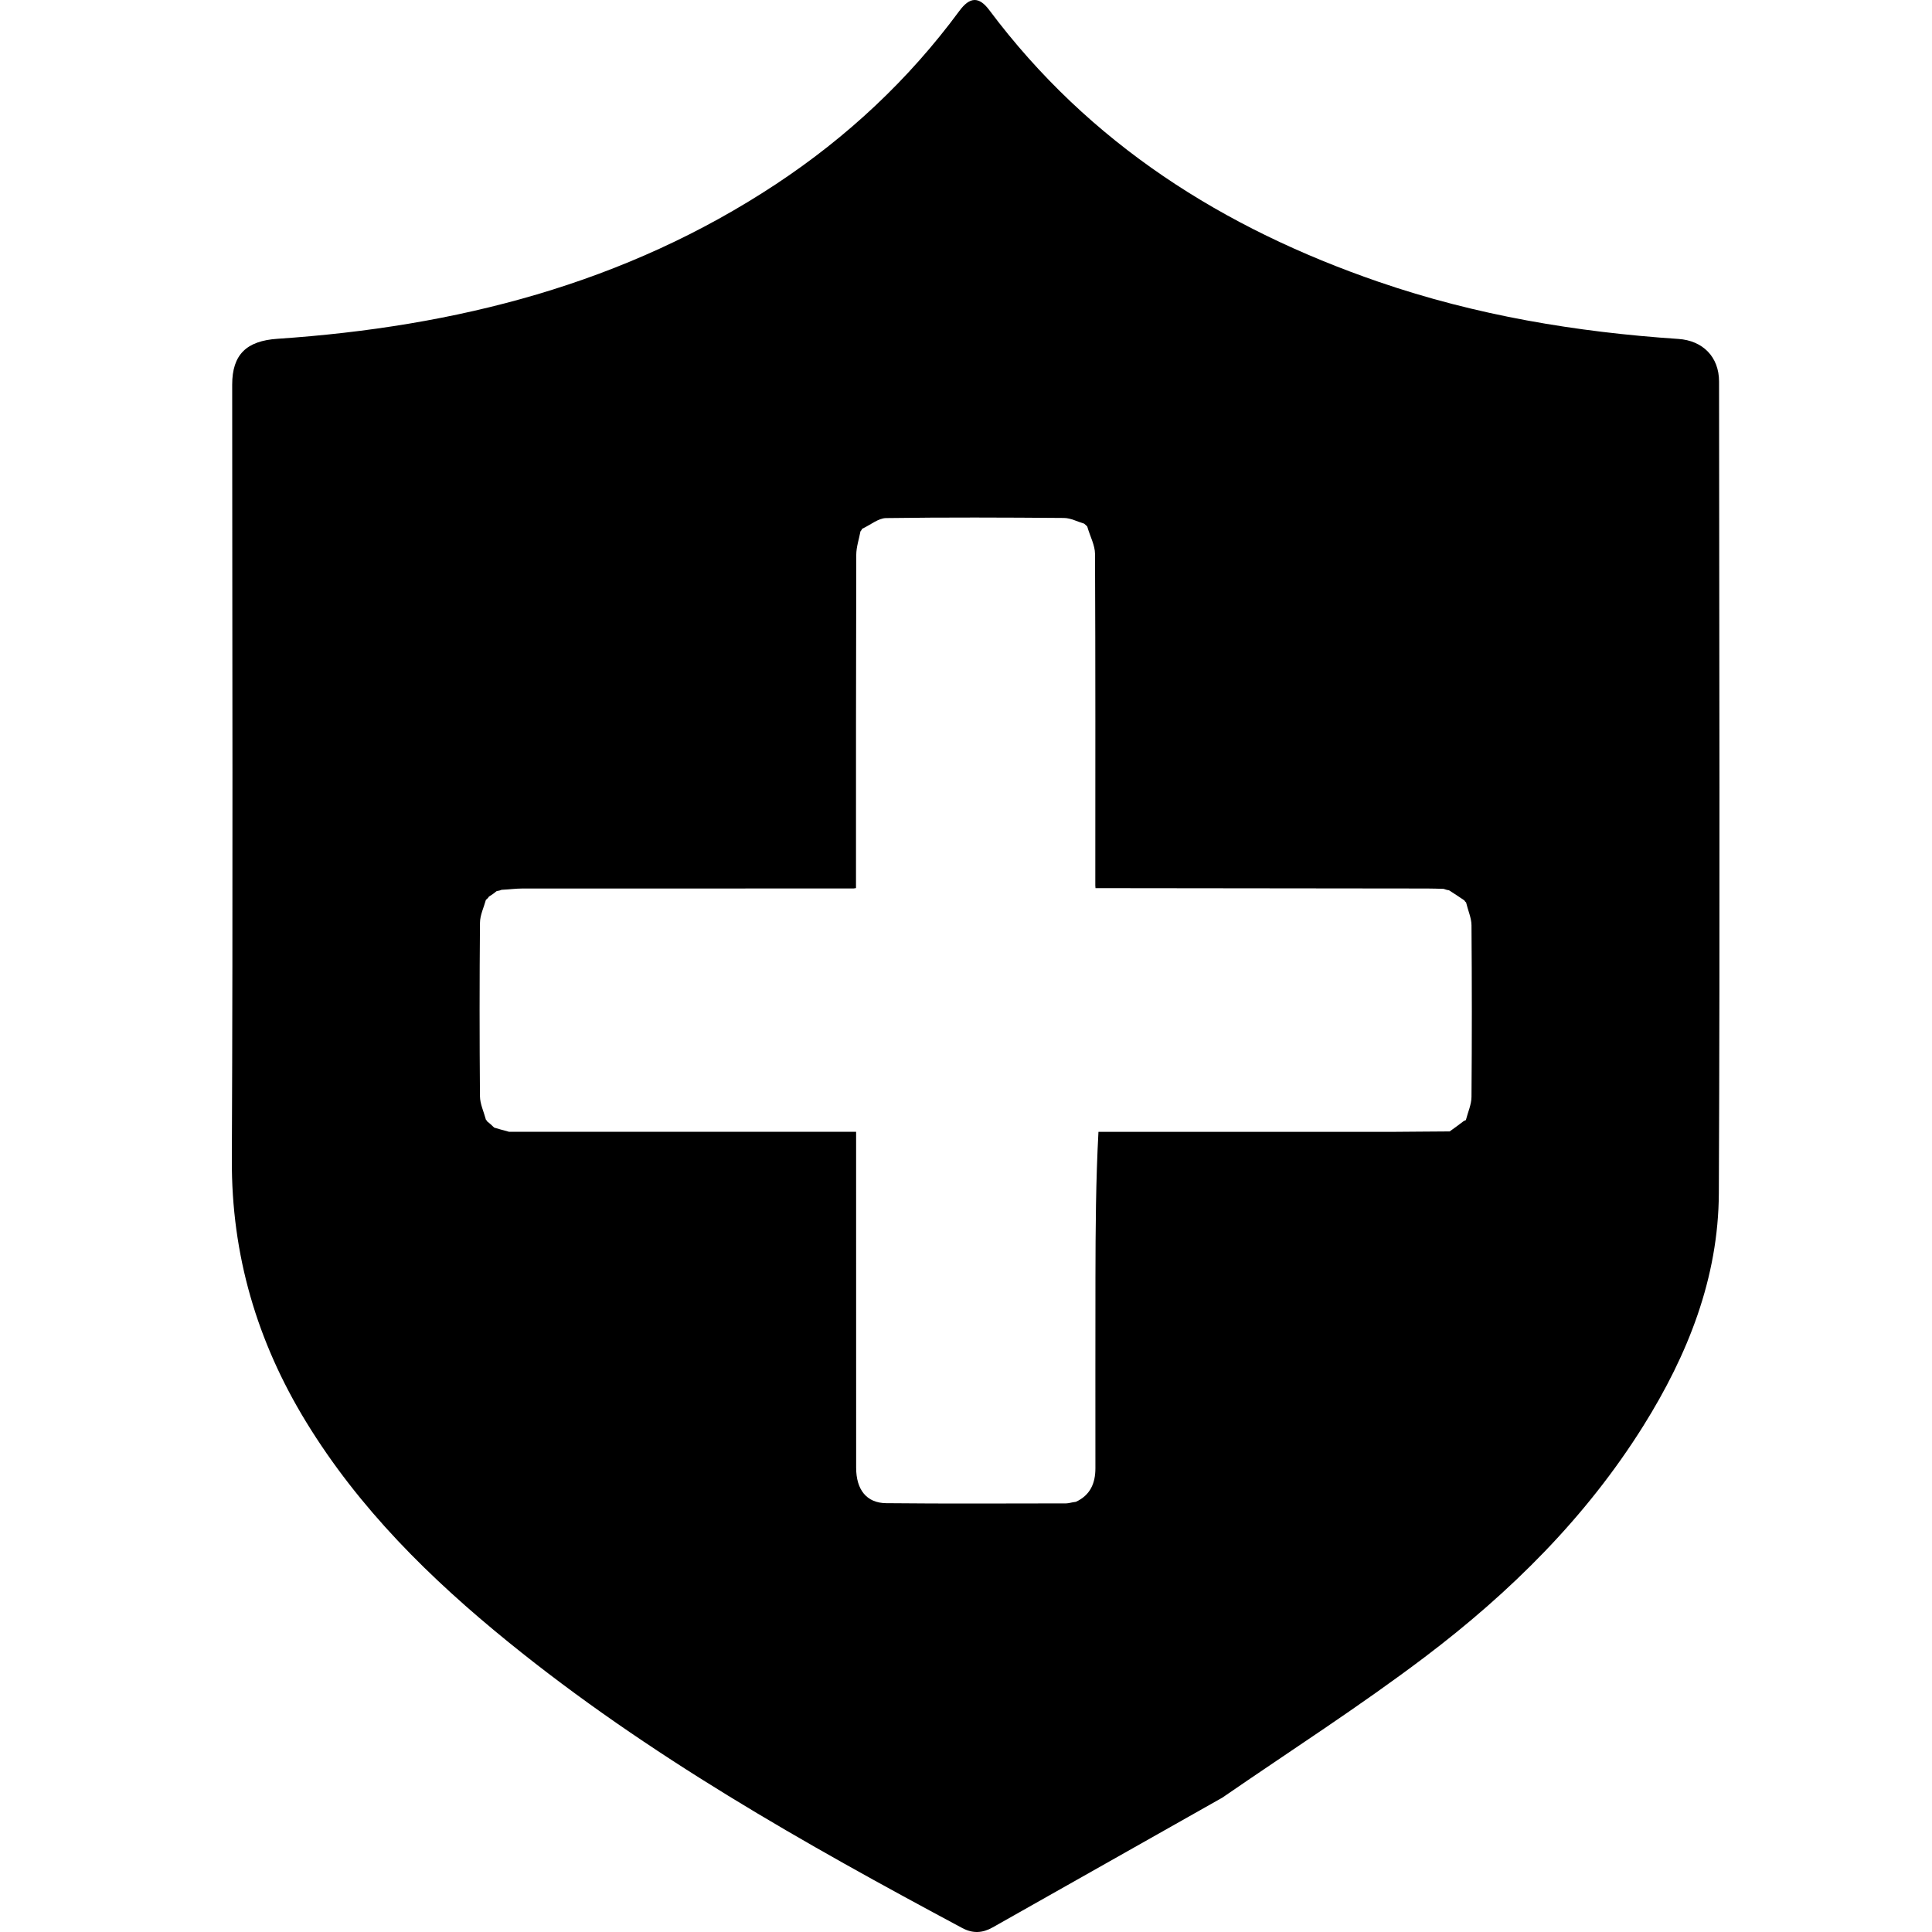 <svg xmlns="http://www.w3.org/2000/svg" fill="none" viewBox="0 0 100 100" height="100" width="100">
<path fill="black" d="M63.269 93.045C59.276 95.3 55.327 97.529 51.38 99.762C50.853 100.06 50.351 100.087 49.803 99.793C41.625 95.419 33.556 90.871 26.316 84.995C22.271 81.713 18.586 78.085 15.842 73.594C13.303 69.437 11.978 64.958 12 60.03C12.061 46.658 12.019 33.285 12.018 19.913C12.017 18.34 12.771 17.643 14.359 17.536C23.588 16.914 32.341 14.704 40.173 9.526C43.847 7.097 47.029 4.128 49.654 0.568C50.199 -0.172 50.672 -0.19 51.204 0.521C56.385 7.447 63.324 11.825 71.368 14.592C76.392 16.32 81.583 17.19 86.868 17.543C88.136 17.627 88.977 18.471 88.978 19.747C88.985 33.749 89.03 47.752 88.967 61.754C88.948 66.147 87.361 70.124 85.057 73.806C82.09 78.549 78.17 82.421 73.76 85.759C70.38 88.317 66.803 90.609 63.269 93.045ZM25.58 58.365C25.792 58.428 26.003 58.491 26.343 58.58C32.314 58.58 38.286 58.58 44.312 58.58C44.312 58.895 44.312 59.146 44.312 59.396C44.312 64.921 44.31 70.445 44.314 75.97C44.315 77.106 44.853 77.794 45.867 77.804C48.971 77.836 52.077 77.818 55.181 77.815C55.317 77.814 55.453 77.763 55.686 77.735C56.428 77.394 56.698 76.777 56.698 75.997C56.697 72.71 56.695 69.422 56.7 66.135C56.705 63.617 56.719 61.1 56.856 58.584C61.934 58.585 67.011 58.587 72.089 58.584C73.039 58.583 73.989 58.563 75.035 58.562C75.286 58.382 75.537 58.202 75.776 58.016C75.776 58.016 75.784 58.026 75.874 57.974C75.975 57.575 76.16 57.176 76.164 56.776C76.188 53.813 76.187 50.851 76.164 47.889C76.161 47.512 75.986 47.137 75.883 46.706C75.883 46.706 75.835 46.682 75.796 46.605C75.557 46.443 75.317 46.282 74.998 46.079C74.939 46.073 74.881 46.066 74.717 46.007C74.439 46.001 74.162 45.989 73.883 45.989C68.156 45.983 62.429 45.977 56.703 45.97C56.703 45.97 56.701 45.969 56.693 45.838C56.694 40.115 56.704 34.393 56.678 28.67C56.676 28.221 56.426 27.774 56.278 27.26C56.253 27.217 56.216 27.196 56.116 27.104C55.768 27.002 55.421 26.813 55.072 26.81C52.002 26.785 48.931 26.773 45.86 26.816C45.463 26.822 45.07 27.162 44.619 27.373C44.619 27.373 44.605 27.434 44.537 27.505C44.462 27.909 44.322 28.312 44.32 28.716C44.304 34.465 44.306 40.214 44.306 45.969C44.306 45.969 44.311 45.965 44.182 45.987C38.459 45.987 32.736 45.986 27.013 45.99C26.693 45.99 26.373 46.038 25.964 46.056C25.909 46.079 25.854 46.101 25.711 46.121C25.6 46.21 25.489 46.299 25.309 46.405C25.286 46.445 25.263 46.485 25.15 46.576C25.043 46.97 24.847 47.363 24.844 47.758C24.817 50.753 24.818 53.749 24.843 56.743C24.846 57.139 25.038 57.532 25.151 57.956C25.151 57.956 25.179 57.971 25.216 58.043C25.318 58.125 25.42 58.206 25.58 58.365Z"></path>
</svg>
